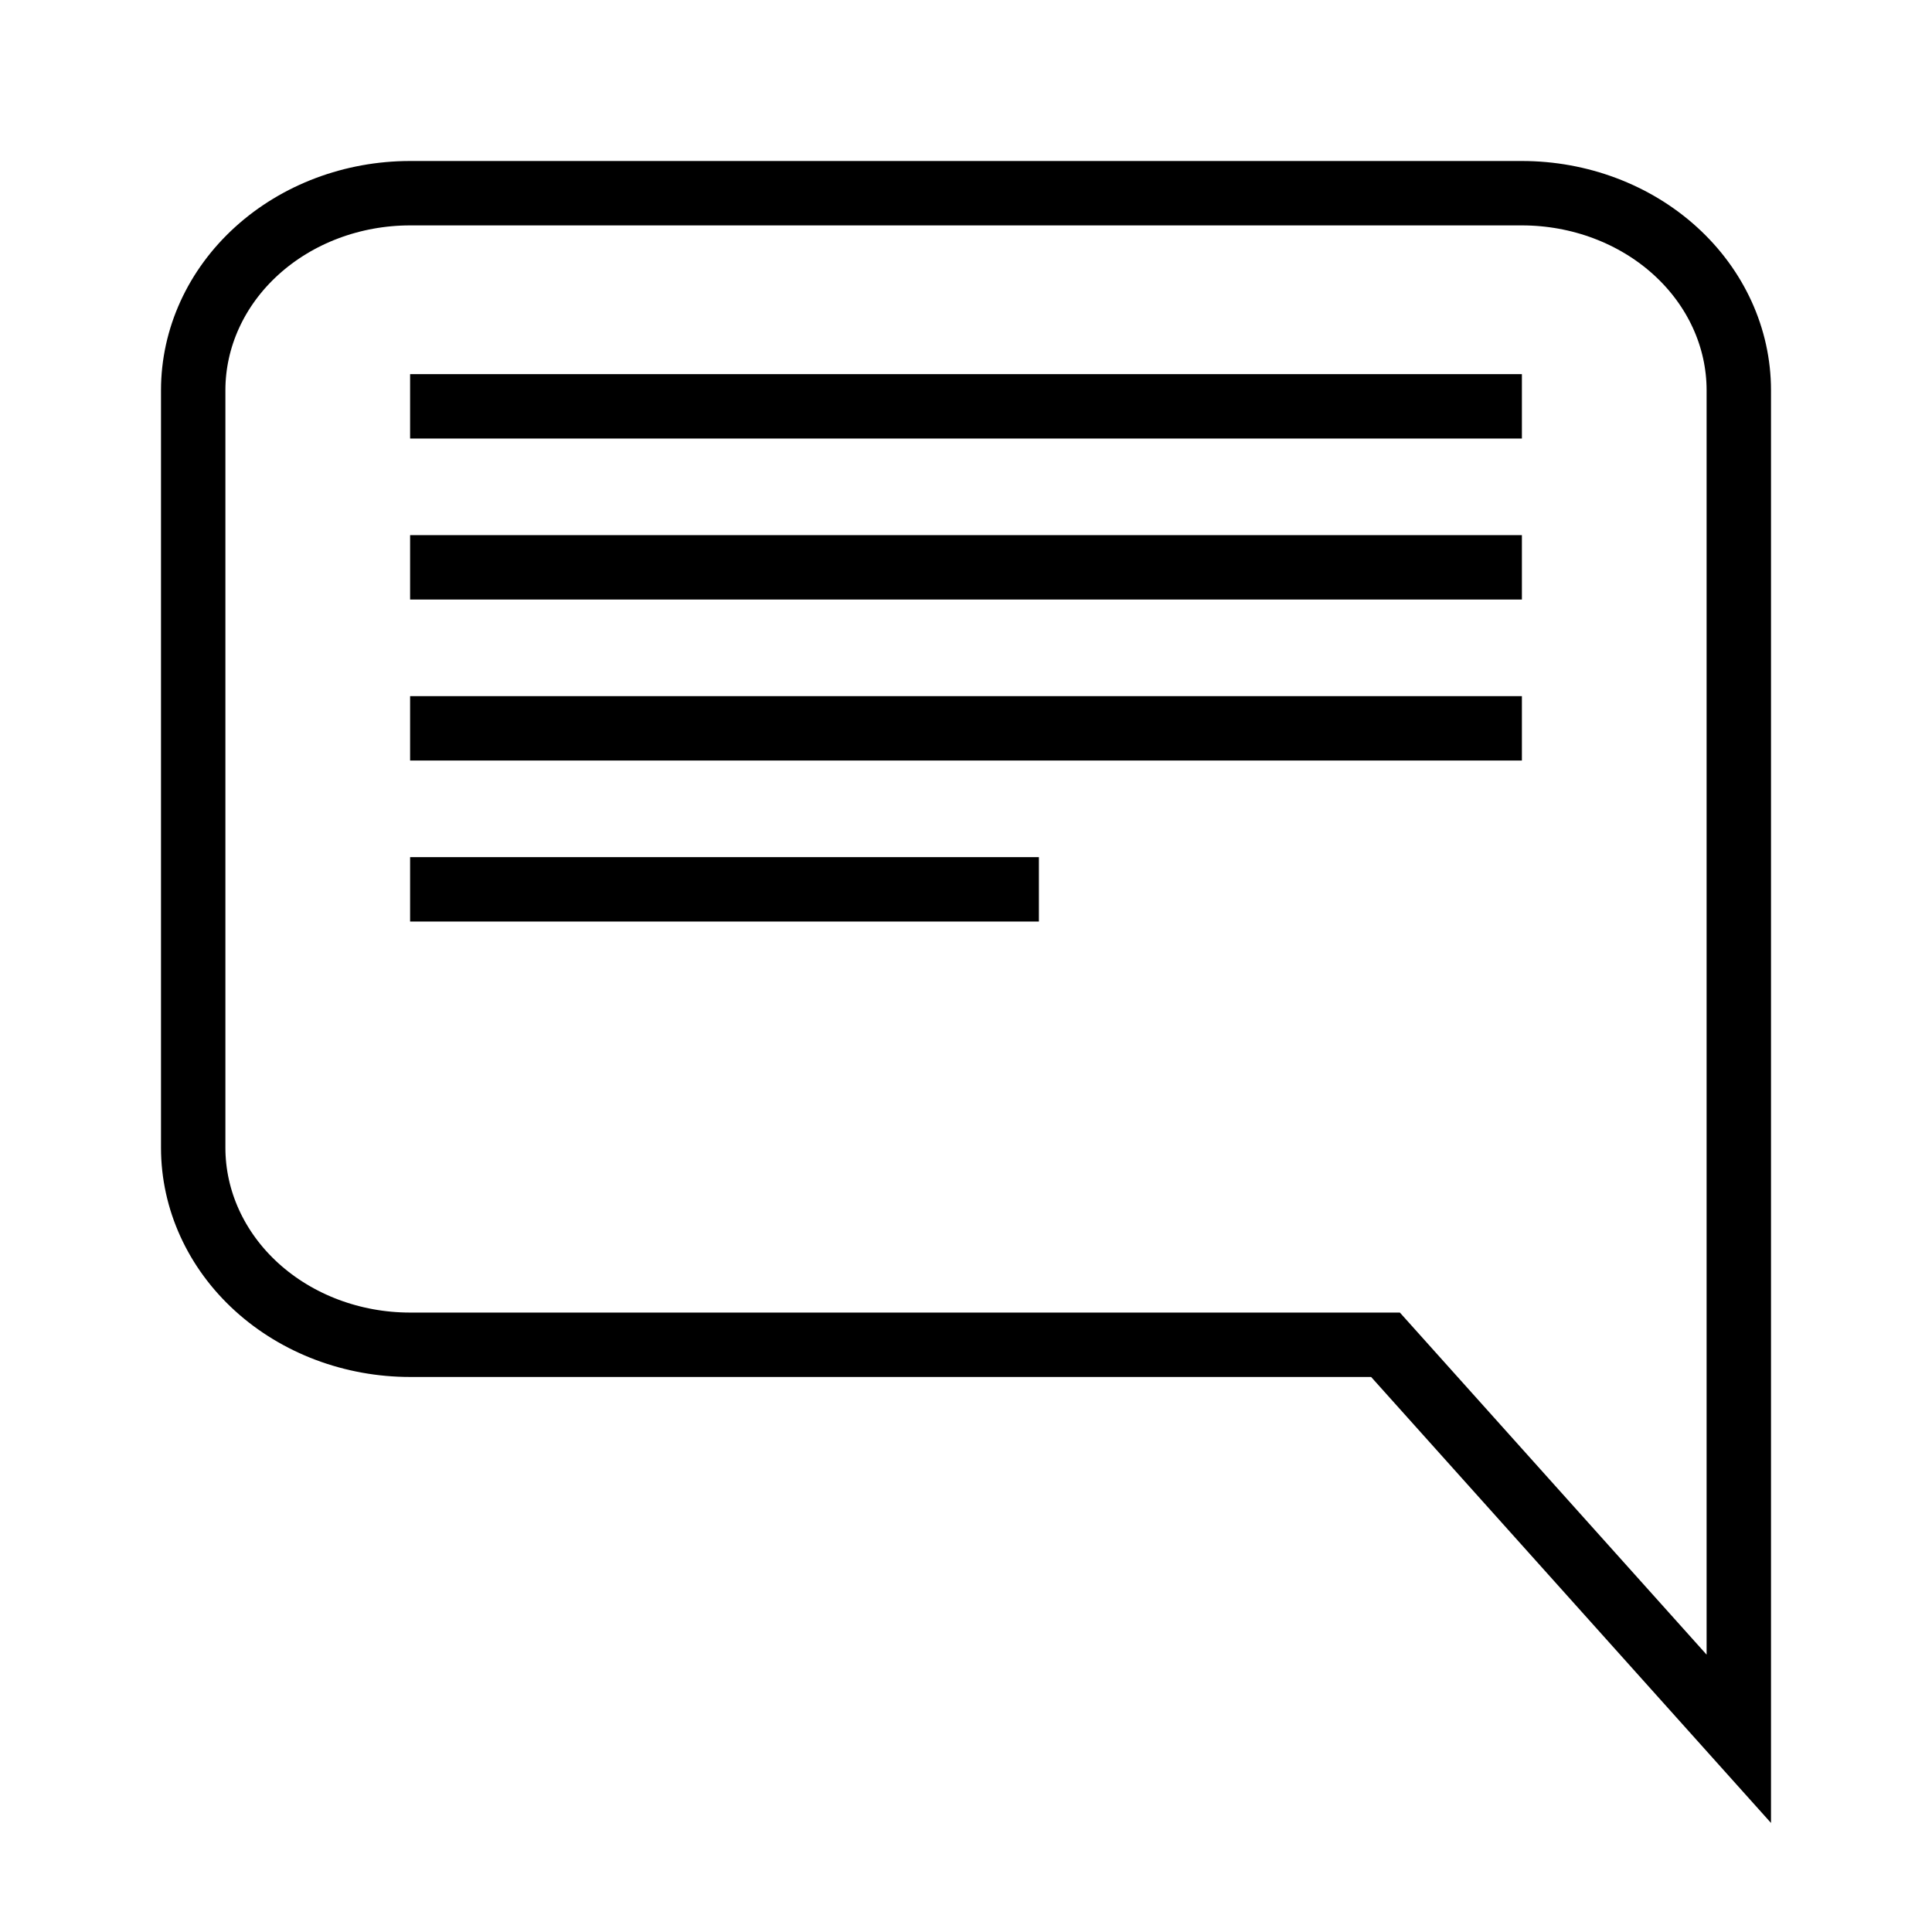 <svg width="120" height="120" viewBox="0 0 120 120" fill="none" xmlns="http://www.w3.org/2000/svg">
<path d="M25.472 25.237H94.528M25.472 35.237H94.528M25.472 45.237H94.528M25.472 55.237H64.528M94.528 12C98.101 12 101.528 13.289 104.054 15.584C106.581 17.879 108 20.991 108 24.237V108L86.056 83.526H25.472C21.899 83.526 18.473 82.237 15.946 79.942C13.419 77.647 12 74.535 12 71.289V24.237C12 20.991 13.419 17.879 15.946 15.584C18.473 13.289 21.899 12 25.472 12H94.528Z" stroke="black" stroke-width="4"/>
</svg>

